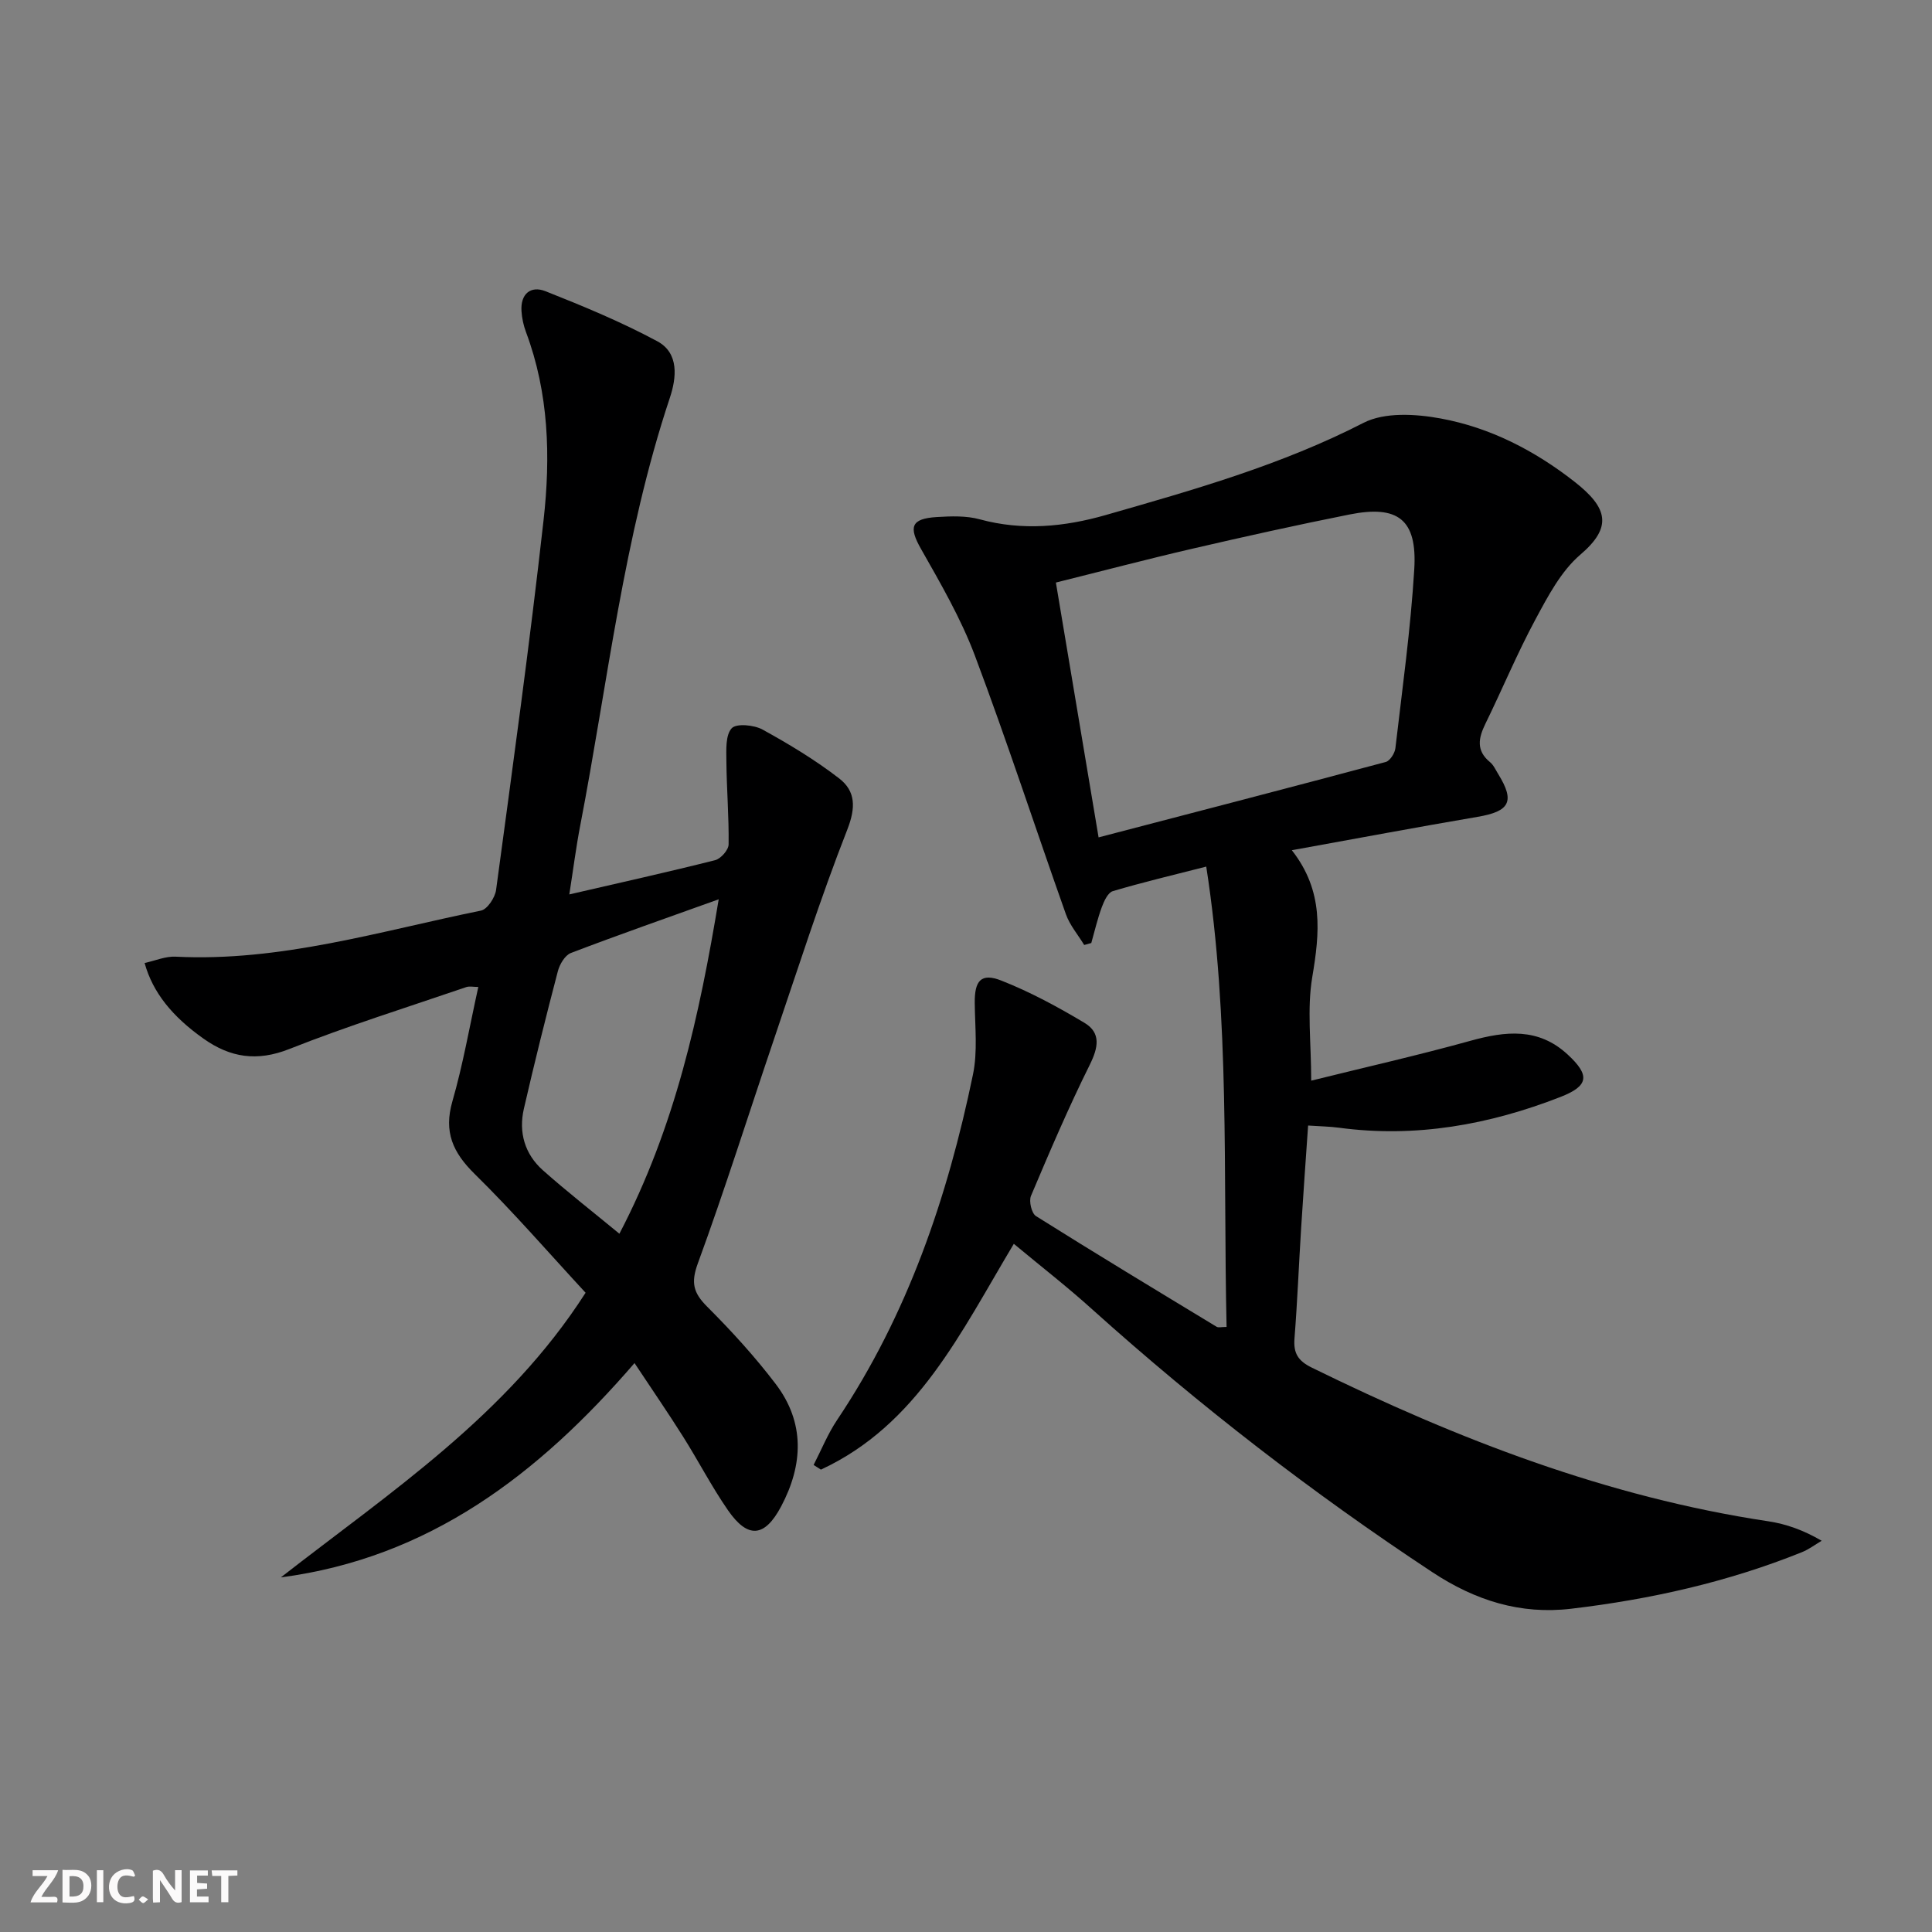 <svg enable-background="new 0 0 400 400" viewBox="0 0 400 400" xmlns="http://www.w3.org/2000/svg"><rect x="0" y="0" width="400" height="400" fill="#808080" stroke="none"/><g fill="#fbfafa"><path d="m37.59 393.81c-.92.31-1.52.05-2-.78-.7-1.2-1.52-2.34-2.47-3.78v4.59c-.55.03-.95.05-1.41.07-.03-.37-.06-.64-.06-.91 0-1.91 0-3.81 0-5.7 1.13-.41 1.77-.03 2.29.91.62 1.11 1.38 2.14 2.31 3.19v-4.2h1.35v6.61z"/><path d="m12.94 393.88v-6.75c1.9.19 3.93-.54 5.37 1.29.8 1.01.78 2.88.03 3.97-1.37 1.97-3.4 1.51-5.4 1.49m1.45-1.22c2.04.12 2.92-.58 2.89-2.21-.03-1.51-.98-2.19-2.89-2z"/><path d="m11.81 393.87h-5.49c.68-2.18 2.47-3.48 3.51-5.45h-3.08v-1.21h5.29c-.71 2.13-2.44 3.48-3.47 5.51.86 0 1.63.04 2.39-.01.79-.05 1.14.21.85 1.16"/><path d="m39.33 393.86v-6.61h3.7v1.07h-2.22v1.52c.68.04 1.34.09 2.07.13v1.07c-.72.05-1.38.09-2.1.14v1.48h2.4v1.19h-3.85z"/><path d="m27.71 388.56c-1.15-.3-2.46-.61-3.1.64-.37.73-.41 1.93-.06 2.67.63 1.35 1.99.93 3.17.68.35.94-.01 1.32-.93 1.46-1.62.25-3.05-.27-3.76-1.48-.73-1.25-.6-3.03.31-4.17.88-1.11 2.71-1.7 4-1.16.32.13.44.74.65 1.12-.1.08-.19.16-.28.24"/><path d="m49.15 387.24v1.07c-.59.02-1.17.05-1.87.08v5.44h-1.48v-5.44h-1.85c-.05-.4-.08-.73-.13-1.15z"/><path d="m20.06 387.21h1.33v6.62h-1.33z"/><path d="m30.68 393.25c-.49.38-.8.79-1.05.76-.32-.05-.6-.45-.9-.7.26-.24.51-.64.8-.67.29-.04.62.3 1.15.61"/></g><path d="m209.9 257.52c-11 18.36-19.92 37.46-39.94 46.75-.5-.32-1.01-.65-1.51-.97 1.61-3.13 2.94-6.45 4.89-9.35 14.59-21.78 22.84-46.07 28.1-71.47.99-4.76.42-9.86.37-14.81-.05-4.63 1.3-6.31 5.51-4.65 5.97 2.35 11.69 5.45 17.21 8.75 3.46 2.07 2.86 5.12 1.1 8.67-4.41 8.88-8.32 18.02-12.18 27.16-.46 1.1.13 3.61 1.04 4.18 12.38 7.78 24.9 15.34 37.41 22.92.35.21.94.03 2.05.03-.72-31.89.71-63.74-4.21-95.31-6.92 1.77-13.18 3.25-19.34 5.08-1.01.3-1.81 2.04-2.27 3.28-.9 2.42-1.48 4.96-2.19 7.46-.49.14-.98.28-1.47.41-1.28-2.12-2.98-4.09-3.79-6.38-6.33-17.84-12.19-35.85-18.85-53.56-2.89-7.67-7.08-14.9-11.15-22.07-2.57-4.52-2.09-6.26 3.25-6.59 2.96-.18 6.11-.3 8.92.47 8.85 2.41 17.54 1.56 26.09-.89 18.18-5.21 36.34-10.35 53.35-19.08 4.38-2.25 10.82-1.86 15.98-.91 10.24 1.88 19.47 6.64 27.71 13.09 6.96 5.45 7.87 9.42 1.21 15.11-4.01 3.43-6.72 8.63-9.3 13.42-3.78 7.02-6.84 14.41-10.35 21.58-1.45 2.96-1.97 5.56.96 7.96.74.61 1.16 1.61 1.69 2.46 3.51 5.68 2.39 7.73-4.28 8.86-12.56 2.14-25.07 4.49-38.45 6.91 6.66 8.48 5.77 17.12 4.23 26.27-1.11 6.6-.22 13.54-.22 21.44 11.2-2.78 22.17-5.26 32.99-8.26 7.26-2.01 14.03-2.76 20.09 2.83 4.66 4.3 4.44 6.5-1.49 8.81-14.75 5.75-29.97 8.5-45.85 6.36-1.94-.26-3.92-.28-6.38-.45-.5 7.32-1.01 14.24-1.44 21.17-.48 7.63-.78 15.28-1.38 22.91-.24 3.07.73 4.64 3.6 6.05 30.11 14.78 61.12 26.79 94.52 31.81 3.7.56 7.28 1.84 11.03 4.03-1.37.8-2.66 1.79-4.11 2.37-15.35 6.18-31.36 9.76-47.75 11.7-10.53 1.25-19.87-1.71-28.74-7.56-24.79-16.36-48.19-34.45-70.28-54.29-5.16-4.68-10.67-8.95-16.38-13.7zm17.55-84.15c20.06-5.23 39.77-10.35 59.45-15.61.88-.24 1.88-1.8 2-2.85 1.44-12.35 3.16-24.68 3.91-37.08.62-10.26-3.35-13.32-13.41-11.31-10.89 2.17-21.74 4.58-32.56 7.09-9.46 2.19-18.85 4.67-28.23 7 2.96 17.71 5.83 34.83 8.84 52.76z" fill="#000001"/><path d="m131.37 282.21c-19.96 23.13-42.58 40.35-73.22 44.37 22.61-17.64 46.79-33.49 63.09-58.93-7.56-8.17-14.94-16.71-22.97-24.6-4.52-4.45-6.43-8.69-4.61-15.02 2.2-7.62 3.55-15.48 5.37-23.69-1.03 0-1.84-.2-2.5.03-12.24 4.19-24.62 8.06-36.64 12.82-6.7 2.65-12.23 1.77-17.77-2.16-6.45-4.57-10.49-9.54-12.18-15.65 2.17-.47 4.33-1.42 6.43-1.31 21.72 1.09 42.32-5.29 63.21-9.54 1.32-.27 2.92-2.7 3.13-4.29 3.44-25.5 6.97-51 9.83-76.56 1.47-13.1 1.1-26.28-3.64-38.93-.51-1.37-.84-2.87-.93-4.33-.24-3.55 1.89-5.34 4.96-4.13 7.86 3.11 15.72 6.37 23.15 10.36 4.56 2.45 3.99 7.56 2.6 11.73-9.6 28.81-12.84 58.93-18.55 88.54-.87 4.5-1.44 9.05-2.26 14.26 10.6-2.45 20.43-4.63 30.19-7.09 1.18-.3 2.78-2.12 2.79-3.26.08-5.75-.41-11.5-.46-17.25-.02-2.34-.2-5.38 1.1-6.8.97-1.05 4.62-.7 6.39.27 5.49 3.02 10.92 6.3 15.87 10.12 3.4 2.63 3.46 6.03 1.67 10.6-5.62 14.34-10.3 29.04-15.26 43.64-5.22 15.39-10.09 30.9-15.68 46.16-1.47 4.01-.93 6.09 1.91 8.94 5.04 5.04 9.9 10.36 14.21 16.03 6.08 8 5.7 16.71 1.13 25.34-3.4 6.41-6.87 6.76-10.99.83-3.4-4.9-6.15-10.26-9.34-15.31-3.1-4.92-6.4-9.71-10.03-15.19zm-3.13-26.78c11.57-22.16 16.56-45.15 20.56-69.24-10.72 3.85-20.72 7.34-30.61 11.12-1.22.47-2.32 2.34-2.69 3.76-2.48 9.46-4.85 18.96-7.04 28.49-1.12 4.88.18 9.39 3.94 12.73 4.94 4.39 10.16 8.46 15.84 13.14z" fill="#000001"/></svg>
